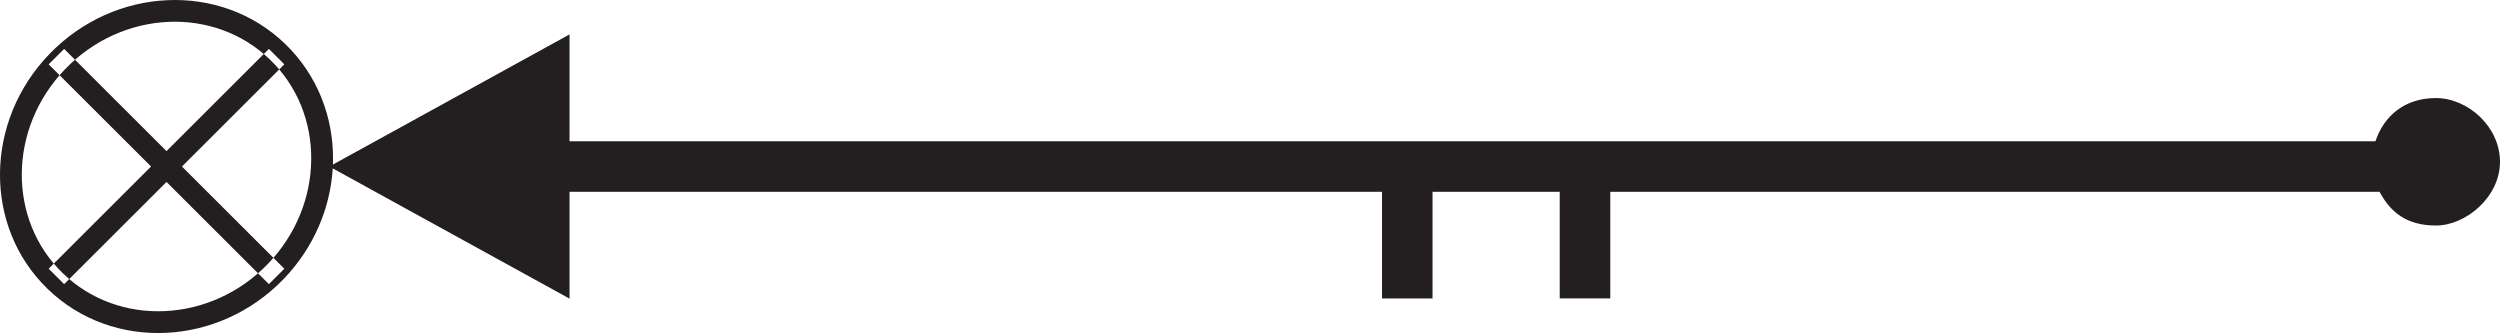 <?xml version="1.0" encoding="utf-8"?>
<!-- Generator: Adobe Illustrator 16.0.0, SVG Export Plug-In . SVG Version: 6.00 Build 0)  -->
<!DOCTYPE svg PUBLIC "-//W3C//DTD SVG 1.1//EN" "http://www.w3.org/Graphics/SVG/1.1/DTD/svg11.dtd">
<svg version="1.1" id="Слой_1" xmlns="http://www.w3.org/2000/svg" xmlns:xlink="http://www.w3.org/1999/xlink" x="0px" y="0px"
	 width="187.157px" height="24.933px" viewBox="-0.587 1.417 187.157 24.933" enable-background="new -0.587 1.417 187.157 24.933"
	 xml:space="preserve">
<path fill="#231F20" d="M104.767,23.76h-1.892v-7.986H42.05v7.999l-17.727-9.751c-0.181,2.97-1.412,5.94-3.692,8.299
	c-2.445,2.528-5.639,3.876-8.825,4.016c-3.199,0.143-6.388-0.938-8.808-3.272c-2.423-2.334-3.615-5.479-3.585-8.676
	c0.027-3.181,1.267-6.415,3.714-8.943c2.442-2.525,5.636-3.878,8.822-4.016c3.199-0.143,6.391,0.938,8.811,3.272
	c2.42,2.334,3.614,5.479,3.584,8.676c0,0.118-0.002,0.237-0.008,0.358L42.05,3.993v7.999h135.194
	c0.639-1.881,2.159-3.234,4.533-3.234c2.378,0,4.792,2.135,4.792,4.771c0,2.633-2.549,4.771-4.792,4.771
	c-2.237,0-3.429-1.03-4.231-2.539v0.016h-57.582v7.981h-1.893h-1.893v-7.981h-9.522v7.984H104.767L104.767,23.76z M12.019,3.054
	C9.24,3.178,6.448,4.362,4.302,6.58c-2.145,2.219-3.234,5.046-3.258,7.822c-0.024,2.76,1.002,5.477,3.089,7.487
	c2.086,2.011,4.841,2.943,7.604,2.819c2.782-0.121,5.574-1.305,7.719-3.522c2.146-2.219,3.231-5.046,3.256-7.822
	c0.027-2.763-1.002-5.477-3.089-7.487C17.537,3.866,14.785,2.933,12.019,3.054L12.019,3.054z M3.057,21.534l1.159,1.153
	L20.698,6.232l-1.156-1.153L3.057,21.534L3.057,21.534z M19.542,22.687l1.156-1.153L4.216,5.079L3.057,6.232L19.542,22.687z"/>
</svg>
